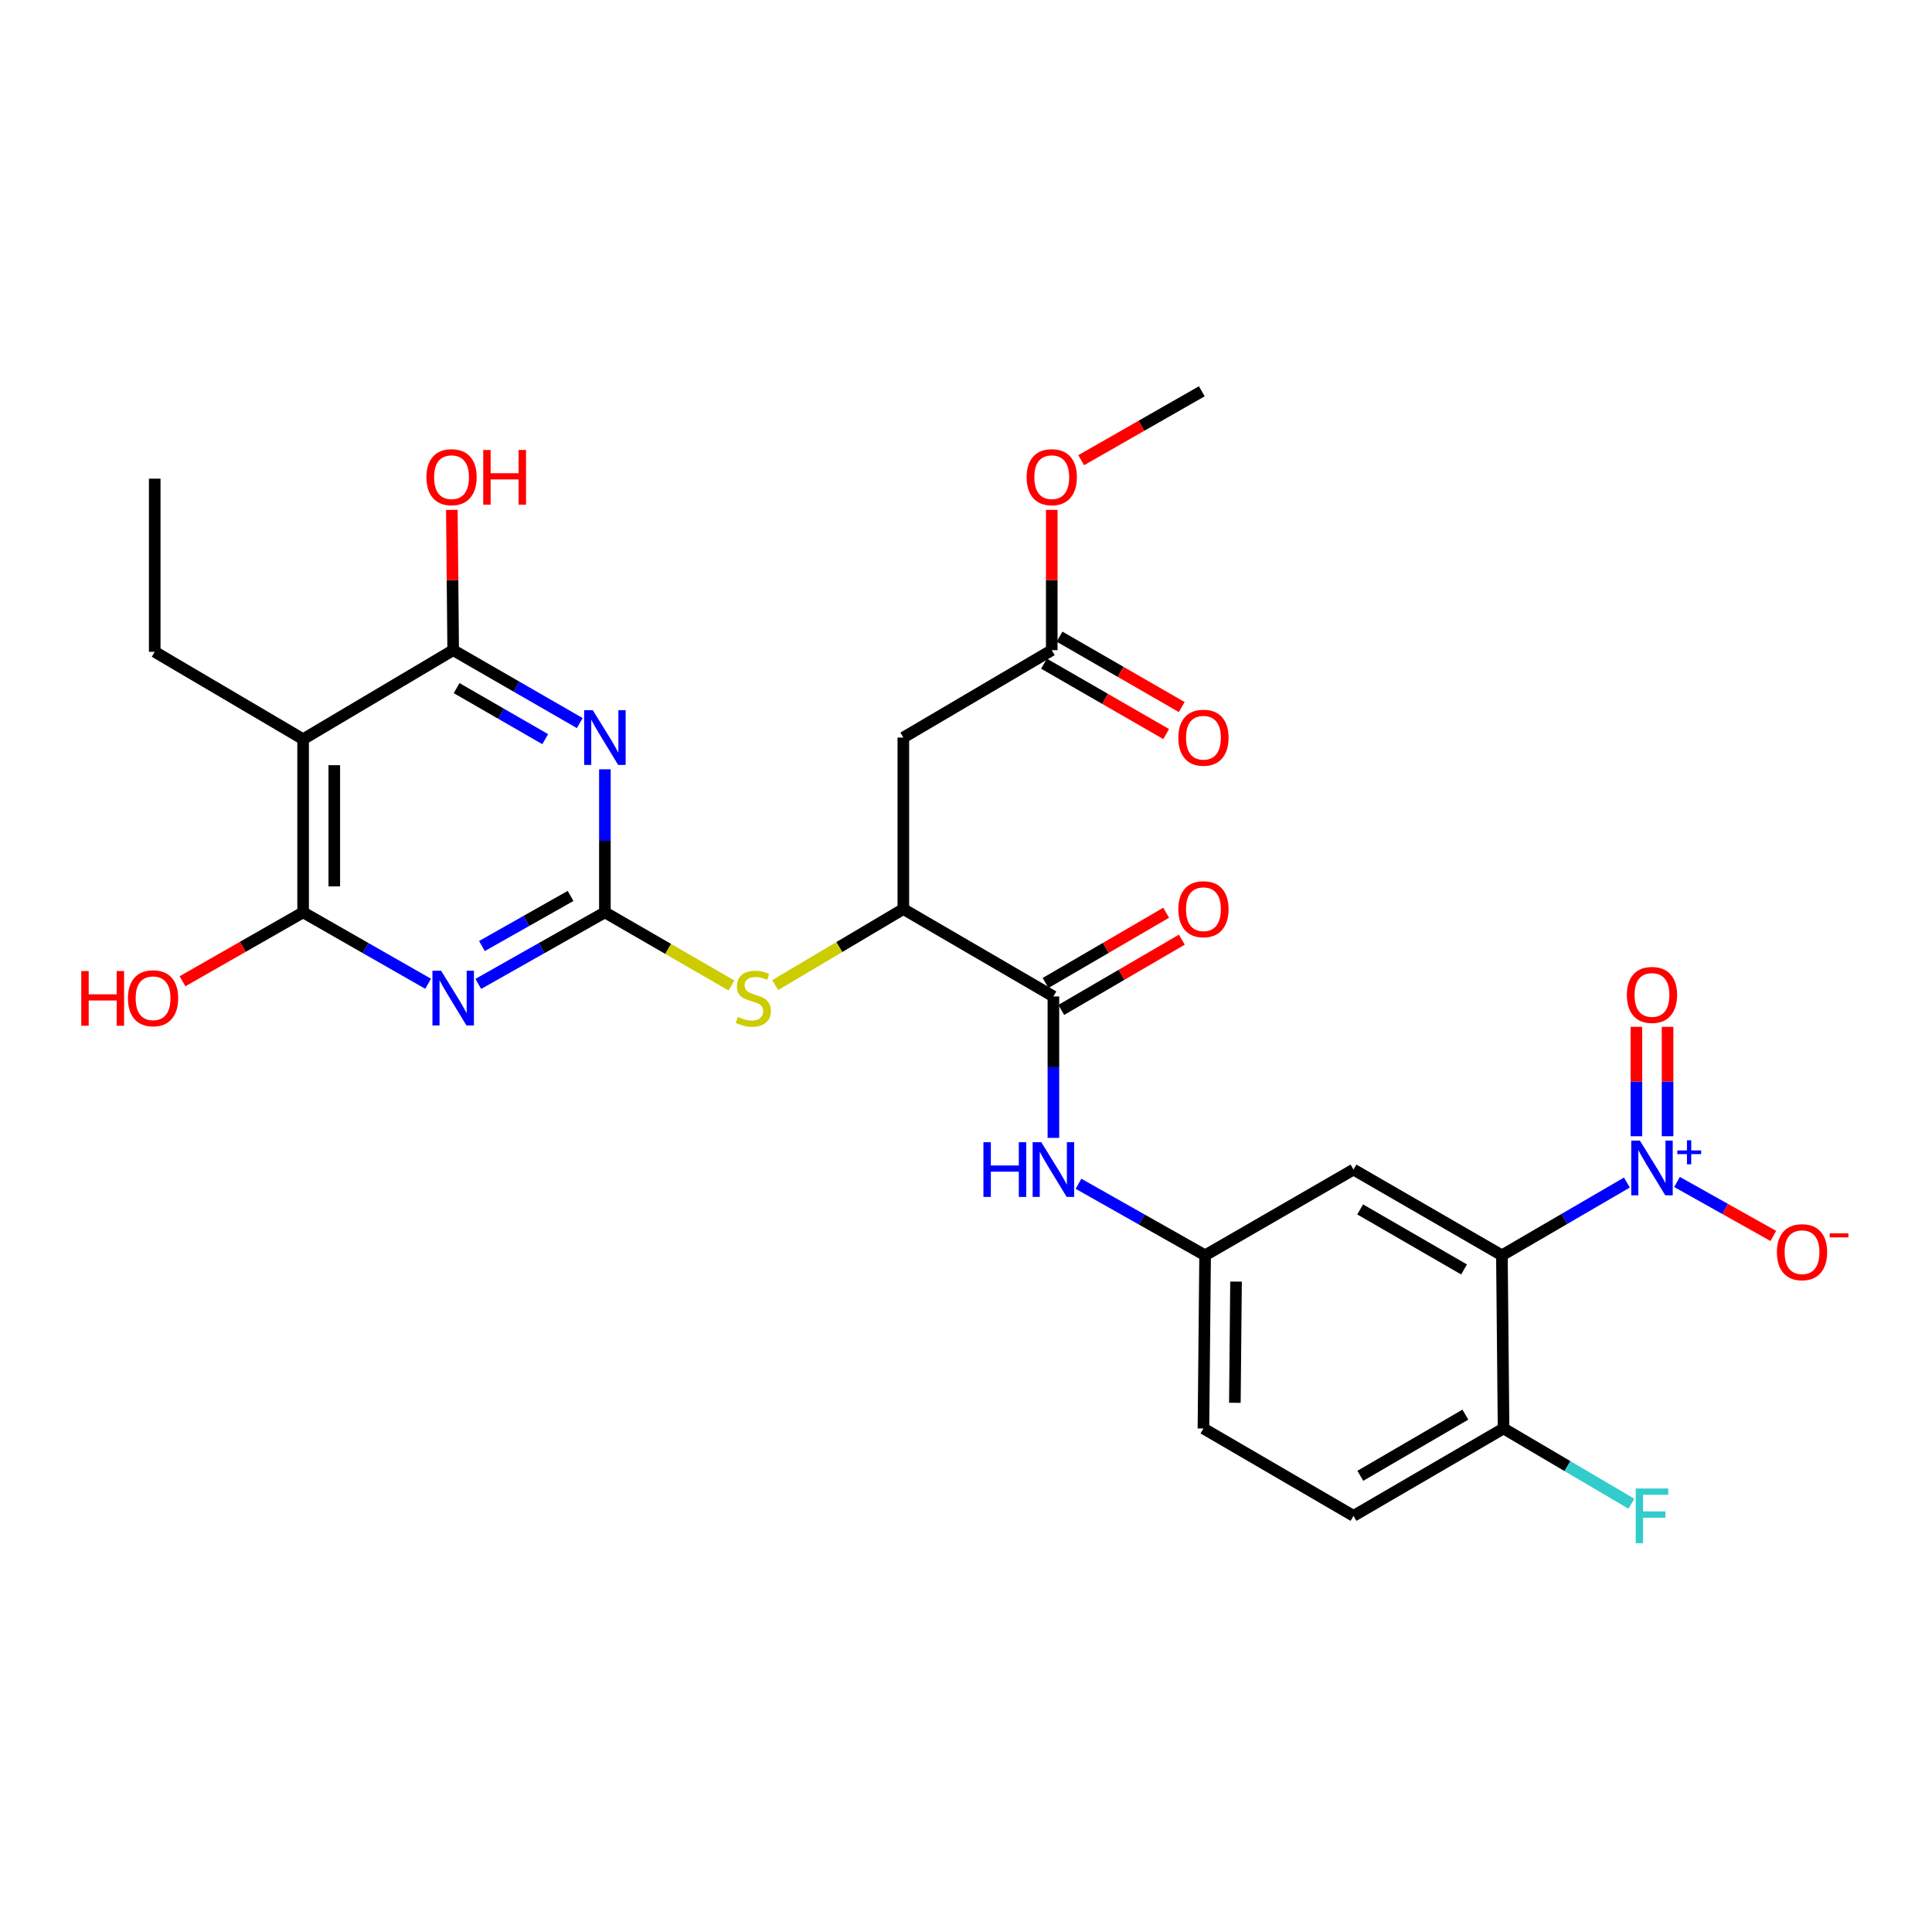 <?xml version='1.0' encoding='iso-8859-1'?>
<svg version='1.1' baseProfile='full'
              xmlns='http://www.w3.org/2000/svg'
                      xmlns:rdkit='http://www.rdkit.org/xml'
                      xmlns:xlink='http://www.w3.org/1999/xlink'
                  xml:space='preserve'
width='1000px' height='1000px' viewBox='0 0 1000 1000'>
<!-- END OF HEADER -->
<rect style='opacity:1.0;fill:#FFFFFF;stroke:none' width='1000' height='1000' x='0' y='0'> </rect>
<path class='bond-0' d='M 313.09,472.231 L 280.325,490.749' style='fill:none;fill-rule:evenodd;stroke:#000000;stroke-width:6px;stroke-linecap:butt;stroke-linejoin:miter;stroke-opacity:1' />
<path class='bond-0' d='M 280.325,490.749 L 247.561,509.267' style='fill:none;fill-rule:evenodd;stroke:#0000FF;stroke-width:6px;stroke-linecap:butt;stroke-linejoin:miter;stroke-opacity:1' />
<path class='bond-0' d='M 295.322,463.739 L 272.386,476.702' style='fill:none;fill-rule:evenodd;stroke:#000000;stroke-width:6px;stroke-linecap:butt;stroke-linejoin:miter;stroke-opacity:1' />
<path class='bond-0' d='M 272.386,476.702 L 249.451,489.665' style='fill:none;fill-rule:evenodd;stroke:#0000FF;stroke-width:6px;stroke-linecap:butt;stroke-linejoin:miter;stroke-opacity:1' />
<path class='bond-1' d='M 313.09,472.231 L 313.09,435.205' style='fill:none;fill-rule:evenodd;stroke:#000000;stroke-width:6px;stroke-linecap:butt;stroke-linejoin:miter;stroke-opacity:1' />
<path class='bond-1' d='M 313.09,435.205 L 313.09,398.179' style='fill:none;fill-rule:evenodd;stroke:#0000FF;stroke-width:6px;stroke-linecap:butt;stroke-linejoin:miter;stroke-opacity:1' />
<path class='bond-2' d='M 313.09,472.231 L 345.847,491.157' style='fill:none;fill-rule:evenodd;stroke:#000000;stroke-width:6px;stroke-linecap:butt;stroke-linejoin:miter;stroke-opacity:1' />
<path class='bond-2' d='M 345.847,491.157 L 378.604,510.084' style='fill:none;fill-rule:evenodd;stroke:#CCCC00;stroke-width:6px;stroke-linecap:butt;stroke-linejoin:miter;stroke-opacity:1' />
<path class='bond-3' d='M 221.589,509.197 L 189.241,490.714' style='fill:none;fill-rule:evenodd;stroke:#0000FF;stroke-width:6px;stroke-linecap:butt;stroke-linejoin:miter;stroke-opacity:1' />
<path class='bond-3' d='M 189.241,490.714 L 156.893,472.231' style='fill:none;fill-rule:evenodd;stroke:#000000;stroke-width:6px;stroke-linecap:butt;stroke-linejoin:miter;stroke-opacity:1' />
<path class='bond-4' d='M 300.084,374.266 L 267.325,355.396' style='fill:none;fill-rule:evenodd;stroke:#0000FF;stroke-width:6px;stroke-linecap:butt;stroke-linejoin:miter;stroke-opacity:1' />
<path class='bond-4' d='M 267.325,355.396 L 234.566,336.525' style='fill:none;fill-rule:evenodd;stroke:#000000;stroke-width:6px;stroke-linecap:butt;stroke-linejoin:miter;stroke-opacity:1' />
<path class='bond-4' d='M 282.203,382.586 L 259.271,369.377' style='fill:none;fill-rule:evenodd;stroke:#0000FF;stroke-width:6px;stroke-linecap:butt;stroke-linejoin:miter;stroke-opacity:1' />
<path class='bond-4' d='M 259.271,369.377 L 236.34,356.168' style='fill:none;fill-rule:evenodd;stroke:#000000;stroke-width:6px;stroke-linecap:butt;stroke-linejoin:miter;stroke-opacity:1' />
<path class='bond-5' d='M 842.073,612.084 L 809.73,630.919' style='fill:none;fill-rule:evenodd;stroke:#0000FF;stroke-width:6px;stroke-linecap:butt;stroke-linejoin:miter;stroke-opacity:1' />
<path class='bond-5' d='M 809.73,630.919 L 777.387,649.753' style='fill:none;fill-rule:evenodd;stroke:#000000;stroke-width:6px;stroke-linecap:butt;stroke-linejoin:miter;stroke-opacity:1' />
<path class='bond-6' d='M 868.026,611.788 L 892.948,625.756' style='fill:none;fill-rule:evenodd;stroke:#0000FF;stroke-width:6px;stroke-linecap:butt;stroke-linejoin:miter;stroke-opacity:1' />
<path class='bond-6' d='M 892.948,625.756 L 917.87,639.725' style='fill:none;fill-rule:evenodd;stroke:#FF0000;stroke-width:6px;stroke-linecap:butt;stroke-linejoin:miter;stroke-opacity:1' />
<path class='bond-7' d='M 863.128,588.12 L 863.128,559.805' style='fill:none;fill-rule:evenodd;stroke:#0000FF;stroke-width:6px;stroke-linecap:butt;stroke-linejoin:miter;stroke-opacity:1' />
<path class='bond-7' d='M 863.128,559.805 L 863.128,531.49' style='fill:none;fill-rule:evenodd;stroke:#FF0000;stroke-width:6px;stroke-linecap:butt;stroke-linejoin:miter;stroke-opacity:1' />
<path class='bond-7' d='M 846.993,588.12 L 846.993,559.805' style='fill:none;fill-rule:evenodd;stroke:#0000FF;stroke-width:6px;stroke-linecap:butt;stroke-linejoin:miter;stroke-opacity:1' />
<path class='bond-7' d='M 846.993,559.805 L 846.993,531.49' style='fill:none;fill-rule:evenodd;stroke:#FF0000;stroke-width:6px;stroke-linecap:butt;stroke-linejoin:miter;stroke-opacity:1' />
<path class='bond-8' d='M 777.387,649.753 L 700.575,605.373' style='fill:none;fill-rule:evenodd;stroke:#000000;stroke-width:6px;stroke-linecap:butt;stroke-linejoin:miter;stroke-opacity:1' />
<path class='bond-8' d='M 757.794,657.067 L 704.025,626' style='fill:none;fill-rule:evenodd;stroke:#000000;stroke-width:6px;stroke-linecap:butt;stroke-linejoin:miter;stroke-opacity:1' />
<path class='bond-9' d='M 777.387,649.753 L 778.239,739.375' style='fill:none;fill-rule:evenodd;stroke:#000000;stroke-width:6px;stroke-linecap:butt;stroke-linejoin:miter;stroke-opacity:1' />
<path class='bond-10' d='M 156.893,472.231 L 125.679,490.068' style='fill:none;fill-rule:evenodd;stroke:#000000;stroke-width:6px;stroke-linecap:butt;stroke-linejoin:miter;stroke-opacity:1' />
<path class='bond-10' d='M 125.679,490.068 L 94.465,507.905' style='fill:none;fill-rule:evenodd;stroke:#FF0000;stroke-width:6px;stroke-linecap:butt;stroke-linejoin:miter;stroke-opacity:1' />
<path class='bond-11' d='M 156.893,472.231 L 156.893,382.609' style='fill:none;fill-rule:evenodd;stroke:#000000;stroke-width:6px;stroke-linecap:butt;stroke-linejoin:miter;stroke-opacity:1' />
<path class='bond-11' d='M 173.028,458.788 L 173.028,396.052' style='fill:none;fill-rule:evenodd;stroke:#000000;stroke-width:6px;stroke-linecap:butt;stroke-linejoin:miter;stroke-opacity:1' />
<path class='bond-12' d='M 234.566,336.525 L 156.893,382.609' style='fill:none;fill-rule:evenodd;stroke:#000000;stroke-width:6px;stroke-linecap:butt;stroke-linejoin:miter;stroke-opacity:1' />
<path class='bond-13' d='M 234.566,336.525 L 234.221,300.215' style='fill:none;fill-rule:evenodd;stroke:#000000;stroke-width:6px;stroke-linecap:butt;stroke-linejoin:miter;stroke-opacity:1' />
<path class='bond-13' d='M 234.221,300.215 L 233.876,263.904' style='fill:none;fill-rule:evenodd;stroke:#FF0000;stroke-width:6px;stroke-linecap:butt;stroke-linejoin:miter;stroke-opacity:1' />
<path class='bond-14' d='M 156.893,382.609 L 80.081,337.377' style='fill:none;fill-rule:evenodd;stroke:#000000;stroke-width:6px;stroke-linecap:butt;stroke-linejoin:miter;stroke-opacity:1' />
<path class='bond-15' d='M 545.239,515.76 L 467.566,470.519' style='fill:none;fill-rule:evenodd;stroke:#000000;stroke-width:6px;stroke-linecap:butt;stroke-linejoin:miter;stroke-opacity:1' />
<path class='bond-16' d='M 545.239,515.76 L 545.239,552.366' style='fill:none;fill-rule:evenodd;stroke:#000000;stroke-width:6px;stroke-linecap:butt;stroke-linejoin:miter;stroke-opacity:1' />
<path class='bond-16' d='M 545.239,552.366 L 545.239,588.972' style='fill:none;fill-rule:evenodd;stroke:#0000FF;stroke-width:6px;stroke-linecap:butt;stroke-linejoin:miter;stroke-opacity:1' />
<path class='bond-17' d='M 549.3,522.731 L 580.508,504.551' style='fill:none;fill-rule:evenodd;stroke:#000000;stroke-width:6px;stroke-linecap:butt;stroke-linejoin:miter;stroke-opacity:1' />
<path class='bond-17' d='M 580.508,504.551 L 611.716,486.371' style='fill:none;fill-rule:evenodd;stroke:#FF0000;stroke-width:6px;stroke-linecap:butt;stroke-linejoin:miter;stroke-opacity:1' />
<path class='bond-17' d='M 541.178,508.789 L 572.386,490.609' style='fill:none;fill-rule:evenodd;stroke:#000000;stroke-width:6px;stroke-linecap:butt;stroke-linejoin:miter;stroke-opacity:1' />
<path class='bond-17' d='M 572.386,490.609 L 603.595,472.429' style='fill:none;fill-rule:evenodd;stroke:#FF0000;stroke-width:6px;stroke-linecap:butt;stroke-linejoin:miter;stroke-opacity:1' />
<path class='bond-18' d='M 467.566,470.519 L 434.403,490.201' style='fill:none;fill-rule:evenodd;stroke:#000000;stroke-width:6px;stroke-linecap:butt;stroke-linejoin:miter;stroke-opacity:1' />
<path class='bond-18' d='M 434.403,490.201 L 401.24,509.883' style='fill:none;fill-rule:evenodd;stroke:#CCCC00;stroke-width:6px;stroke-linecap:butt;stroke-linejoin:miter;stroke-opacity:1' />
<path class='bond-19' d='M 467.566,470.519 L 467.566,381.757' style='fill:none;fill-rule:evenodd;stroke:#000000;stroke-width:6px;stroke-linecap:butt;stroke-linejoin:miter;stroke-opacity:1' />
<path class='bond-20' d='M 467.566,381.757 L 544.387,336.525' style='fill:none;fill-rule:evenodd;stroke:#000000;stroke-width:6px;stroke-linecap:butt;stroke-linejoin:miter;stroke-opacity:1' />
<path class='bond-21' d='M 700.575,605.373 L 623.763,649.753' style='fill:none;fill-rule:evenodd;stroke:#000000;stroke-width:6px;stroke-linecap:butt;stroke-linejoin:miter;stroke-opacity:1' />
<path class='bond-22' d='M 558.234,612.717 L 590.998,631.235' style='fill:none;fill-rule:evenodd;stroke:#0000FF;stroke-width:6px;stroke-linecap:butt;stroke-linejoin:miter;stroke-opacity:1' />
<path class='bond-22' d='M 590.998,631.235 L 623.763,649.753' style='fill:none;fill-rule:evenodd;stroke:#000000;stroke-width:6px;stroke-linecap:butt;stroke-linejoin:miter;stroke-opacity:1' />
<path class='bond-23' d='M 540.36,343.516 L 571.985,361.735' style='fill:none;fill-rule:evenodd;stroke:#000000;stroke-width:6px;stroke-linecap:butt;stroke-linejoin:miter;stroke-opacity:1' />
<path class='bond-23' d='M 571.985,361.735 L 603.61,379.954' style='fill:none;fill-rule:evenodd;stroke:#FF0000;stroke-width:6px;stroke-linecap:butt;stroke-linejoin:miter;stroke-opacity:1' />
<path class='bond-23' d='M 548.414,329.535 L 580.039,347.754' style='fill:none;fill-rule:evenodd;stroke:#000000;stroke-width:6px;stroke-linecap:butt;stroke-linejoin:miter;stroke-opacity:1' />
<path class='bond-23' d='M 580.039,347.754 L 611.664,365.973' style='fill:none;fill-rule:evenodd;stroke:#FF0000;stroke-width:6px;stroke-linecap:butt;stroke-linejoin:miter;stroke-opacity:1' />
<path class='bond-24' d='M 544.387,336.525 L 544.387,300.215' style='fill:none;fill-rule:evenodd;stroke:#000000;stroke-width:6px;stroke-linecap:butt;stroke-linejoin:miter;stroke-opacity:1' />
<path class='bond-24' d='M 544.387,300.215 L 544.387,263.904' style='fill:none;fill-rule:evenodd;stroke:#FF0000;stroke-width:6px;stroke-linecap:butt;stroke-linejoin:miter;stroke-opacity:1' />
<path class='bond-25' d='M 778.239,739.375 L 700.575,784.607' style='fill:none;fill-rule:evenodd;stroke:#000000;stroke-width:6px;stroke-linecap:butt;stroke-linejoin:miter;stroke-opacity:1' />
<path class='bond-25' d='M 758.469,732.217 L 704.104,763.879' style='fill:none;fill-rule:evenodd;stroke:#000000;stroke-width:6px;stroke-linecap:butt;stroke-linejoin:miter;stroke-opacity:1' />
<path class='bond-26' d='M 778.239,739.375 L 811.325,758.856' style='fill:none;fill-rule:evenodd;stroke:#000000;stroke-width:6px;stroke-linecap:butt;stroke-linejoin:miter;stroke-opacity:1' />
<path class='bond-26' d='M 811.325,758.856 L 844.411,778.337' style='fill:none;fill-rule:evenodd;stroke:#33CCCC;stroke-width:6px;stroke-linecap:butt;stroke-linejoin:miter;stroke-opacity:1' />
<path class='bond-27' d='M 623.763,649.753 L 622.902,739.375' style='fill:none;fill-rule:evenodd;stroke:#000000;stroke-width:6px;stroke-linecap:butt;stroke-linejoin:miter;stroke-opacity:1' />
<path class='bond-27' d='M 639.768,663.351 L 639.166,726.087' style='fill:none;fill-rule:evenodd;stroke:#000000;stroke-width:6px;stroke-linecap:butt;stroke-linejoin:miter;stroke-opacity:1' />
<path class='bond-28' d='M 700.575,784.607 L 622.902,739.375' style='fill:none;fill-rule:evenodd;stroke:#000000;stroke-width:6px;stroke-linecap:butt;stroke-linejoin:miter;stroke-opacity:1' />
<path class='bond-29' d='M 559.623,238.197 L 590.837,220.36' style='fill:none;fill-rule:evenodd;stroke:#FF0000;stroke-width:6px;stroke-linecap:butt;stroke-linejoin:miter;stroke-opacity:1' />
<path class='bond-29' d='M 590.837,220.36 L 622.051,202.523' style='fill:none;fill-rule:evenodd;stroke:#000000;stroke-width:6px;stroke-linecap:butt;stroke-linejoin:miter;stroke-opacity:1' />
<path class='bond-30' d='M 80.081,337.377 L 80.081,247.755' style='fill:none;fill-rule:evenodd;stroke:#000000;stroke-width:6px;stroke-linecap:butt;stroke-linejoin:miter;stroke-opacity:1' />
<path  class='atom-1' d='M 228.306 502.451
L 237.586 517.451
Q 238.506 518.931, 239.986 521.611
Q 241.466 524.291, 241.546 524.451
L 241.546 502.451
L 245.306 502.451
L 245.306 530.771
L 241.426 530.771
L 231.466 514.371
Q 230.306 512.451, 229.066 510.251
Q 227.866 508.051, 227.506 507.371
L 227.506 530.771
L 223.826 530.771
L 223.826 502.451
L 228.306 502.451
' fill='#0000FF'/>
<path  class='atom-2' d='M 306.83 367.597
L 316.11 382.597
Q 317.03 384.077, 318.51 386.757
Q 319.99 389.437, 320.07 389.597
L 320.07 367.597
L 323.83 367.597
L 323.83 395.917
L 319.95 395.917
L 309.99 379.517
Q 308.83 377.597, 307.59 375.397
Q 306.39 373.197, 306.03 372.517
L 306.03 395.917
L 302.35 395.917
L 302.35 367.597
L 306.83 367.597
' fill='#0000FF'/>
<path  class='atom-3' d='M 848.8 590.361
L 858.08 605.361
Q 859 606.841, 860.48 609.521
Q 861.96 612.201, 862.04 612.361
L 862.04 590.361
L 865.8 590.361
L 865.8 618.681
L 861.92 618.681
L 851.96 602.281
Q 850.8 600.361, 849.56 598.161
Q 848.36 595.961, 848 595.281
L 848 618.681
L 844.32 618.681
L 844.32 590.361
L 848.8 590.361
' fill='#0000FF'/>
<path  class='atom-3' d='M 868.176 595.466
L 873.166 595.466
L 873.166 590.212
L 875.383 590.212
L 875.383 595.466
L 880.505 595.466
L 880.505 597.367
L 875.383 597.367
L 875.383 602.647
L 873.166 602.647
L 873.166 597.367
L 868.176 597.367
L 868.176 595.466
' fill='#0000FF'/>
<path  class='atom-10' d='M 381.902 526.331
Q 382.222 526.451, 383.542 527.011
Q 384.862 527.571, 386.302 527.931
Q 387.782 528.251, 389.222 528.251
Q 391.902 528.251, 393.462 526.971
Q 395.022 525.651, 395.022 523.371
Q 395.022 521.811, 394.222 520.851
Q 393.462 519.891, 392.262 519.371
Q 391.062 518.851, 389.062 518.251
Q 386.542 517.491, 385.022 516.771
Q 383.542 516.051, 382.462 514.531
Q 381.422 513.011, 381.422 510.451
Q 381.422 506.891, 383.822 504.691
Q 386.262 502.491, 391.062 502.491
Q 394.342 502.491, 398.062 504.051
L 397.142 507.131
Q 393.742 505.731, 391.182 505.731
Q 388.422 505.731, 386.902 506.891
Q 385.382 508.011, 385.422 509.971
Q 385.422 511.491, 386.182 512.411
Q 386.982 513.331, 388.102 513.851
Q 389.262 514.371, 391.182 514.971
Q 393.742 515.771, 395.262 516.571
Q 396.782 517.371, 397.862 519.011
Q 398.982 520.611, 398.982 523.371
Q 398.982 527.291, 396.342 529.411
Q 393.742 531.491, 389.382 531.491
Q 386.862 531.491, 384.942 530.931
Q 383.062 530.411, 380.822 529.491
L 381.902 526.331
' fill='#CCCC00'/>
<path  class='atom-13' d='M 509.019 591.213
L 512.859 591.213
L 512.859 603.253
L 527.339 603.253
L 527.339 591.213
L 531.179 591.213
L 531.179 619.533
L 527.339 619.533
L 527.339 606.453
L 512.859 606.453
L 512.859 619.533
L 509.019 619.533
L 509.019 591.213
' fill='#0000FF'/>
<path  class='atom-13' d='M 538.979 591.213
L 548.259 606.213
Q 549.179 607.693, 550.659 610.373
Q 552.139 613.053, 552.219 613.213
L 552.219 591.213
L 555.979 591.213
L 555.979 619.533
L 552.099 619.533
L 542.139 603.133
Q 540.979 601.213, 539.739 599.013
Q 538.539 596.813, 538.179 596.133
L 538.179 619.533
L 534.499 619.533
L 534.499 591.213
L 538.979 591.213
' fill='#0000FF'/>
<path  class='atom-16' d='M 919.724 648.13
Q 919.724 641.33, 923.084 637.53
Q 926.444 633.73, 932.724 633.73
Q 939.004 633.73, 942.364 637.53
Q 945.724 641.33, 945.724 648.13
Q 945.724 655.01, 942.324 658.93
Q 938.924 662.81, 932.724 662.81
Q 926.484 662.81, 923.084 658.93
Q 919.724 655.05, 919.724 648.13
M 932.724 659.61
Q 937.044 659.61, 939.364 656.73
Q 941.724 653.81, 941.724 648.13
Q 941.724 642.57, 939.364 639.77
Q 937.044 636.93, 932.724 636.93
Q 928.404 636.93, 926.044 639.73
Q 923.724 642.53, 923.724 648.13
Q 923.724 653.85, 926.044 656.73
Q 928.404 659.61, 932.724 659.61
' fill='#FF0000'/>
<path  class='atom-16' d='M 947.044 638.352
L 956.733 638.352
L 956.733 640.464
L 947.044 640.464
L 947.044 638.352
' fill='#FF0000'/>
<path  class='atom-17' d='M 842.06 514.979
Q 842.06 508.179, 845.42 504.379
Q 848.78 500.579, 855.06 500.579
Q 861.34 500.579, 864.7 504.379
Q 868.06 508.179, 868.06 514.979
Q 868.06 521.859, 864.66 525.779
Q 861.26 529.659, 855.06 529.659
Q 848.82 529.659, 845.42 525.779
Q 842.06 521.899, 842.06 514.979
M 855.06 526.459
Q 859.38 526.459, 861.7 523.579
Q 864.06 520.659, 864.06 514.979
Q 864.06 509.419, 861.7 506.619
Q 859.38 503.779, 855.06 503.779
Q 850.74 503.779, 848.38 506.579
Q 846.06 509.379, 846.06 514.979
Q 846.06 520.699, 848.38 523.579
Q 850.74 526.459, 855.06 526.459
' fill='#FF0000'/>
<path  class='atom-19' d='M 609.902 470.599
Q 609.902 463.799, 613.262 459.999
Q 616.622 456.199, 622.902 456.199
Q 629.182 456.199, 632.542 459.999
Q 635.902 463.799, 635.902 470.599
Q 635.902 477.479, 632.502 481.399
Q 629.102 485.279, 622.902 485.279
Q 616.662 485.279, 613.262 481.399
Q 609.902 477.519, 609.902 470.599
M 622.902 482.079
Q 627.222 482.079, 629.542 479.199
Q 631.902 476.279, 631.902 470.599
Q 631.902 465.039, 629.542 462.239
Q 627.222 459.399, 622.902 459.399
Q 618.582 459.399, 616.222 462.199
Q 613.902 464.999, 613.902 470.599
Q 613.902 476.319, 616.222 479.199
Q 618.582 482.079, 622.902 482.079
' fill='#FF0000'/>
<path  class='atom-20' d='M 609.902 381.837
Q 609.902 375.037, 613.262 371.237
Q 616.622 367.437, 622.902 367.437
Q 629.182 367.437, 632.542 371.237
Q 635.902 375.037, 635.902 381.837
Q 635.902 388.717, 632.502 392.637
Q 629.102 396.517, 622.902 396.517
Q 616.662 396.517, 613.262 392.637
Q 609.902 388.757, 609.902 381.837
M 622.902 393.317
Q 627.222 393.317, 629.542 390.437
Q 631.902 387.517, 631.902 381.837
Q 631.902 376.277, 629.542 373.477
Q 627.222 370.637, 622.902 370.637
Q 618.582 370.637, 616.222 373.437
Q 613.902 376.237, 613.902 381.837
Q 613.902 387.557, 616.222 390.437
Q 618.582 393.317, 622.902 393.317
' fill='#FF0000'/>
<path  class='atom-22' d='M 220.714 246.984
Q 220.714 240.184, 224.074 236.384
Q 227.434 232.584, 233.714 232.584
Q 239.994 232.584, 243.354 236.384
Q 246.714 240.184, 246.714 246.984
Q 246.714 253.864, 243.314 257.784
Q 239.914 261.664, 233.714 261.664
Q 227.474 261.664, 224.074 257.784
Q 220.714 253.904, 220.714 246.984
M 233.714 258.464
Q 238.034 258.464, 240.354 255.584
Q 242.714 252.664, 242.714 246.984
Q 242.714 241.424, 240.354 238.624
Q 238.034 235.784, 233.714 235.784
Q 229.394 235.784, 227.034 238.584
Q 224.714 241.384, 224.714 246.984
Q 224.714 252.704, 227.034 255.584
Q 229.394 258.464, 233.714 258.464
' fill='#FF0000'/>
<path  class='atom-22' d='M 250.114 232.904
L 253.954 232.904
L 253.954 244.944
L 268.434 244.944
L 268.434 232.904
L 272.274 232.904
L 272.274 261.224
L 268.434 261.224
L 268.434 248.144
L 253.954 248.144
L 253.954 261.224
L 250.114 261.224
L 250.114 232.904
' fill='#FF0000'/>
<path  class='atom-23' d='M 42.069 502.611
L 45.909 502.611
L 45.909 514.651
L 60.389 514.651
L 60.389 502.611
L 64.229 502.611
L 64.229 530.931
L 60.389 530.931
L 60.389 517.851
L 45.909 517.851
L 45.909 530.931
L 42.069 530.931
L 42.069 502.611
' fill='#FF0000'/>
<path  class='atom-23' d='M 66.229 516.691
Q 66.229 509.891, 69.589 506.091
Q 72.949 502.291, 79.229 502.291
Q 85.509 502.291, 88.869 506.091
Q 92.229 509.891, 92.229 516.691
Q 92.229 523.571, 88.829 527.491
Q 85.429 531.371, 79.229 531.371
Q 72.989 531.371, 69.589 527.491
Q 66.229 523.611, 66.229 516.691
M 79.229 528.171
Q 83.549 528.171, 85.869 525.291
Q 88.229 522.371, 88.229 516.691
Q 88.229 511.131, 85.869 508.331
Q 83.549 505.491, 79.229 505.491
Q 74.909 505.491, 72.549 508.291
Q 70.229 511.091, 70.229 516.691
Q 70.229 522.411, 72.549 525.291
Q 74.909 528.171, 79.229 528.171
' fill='#FF0000'/>
<path  class='atom-25' d='M 846.64 770.447
L 863.48 770.447
L 863.48 773.687
L 850.44 773.687
L 850.44 782.287
L 862.04 782.287
L 862.04 785.567
L 850.44 785.567
L 850.44 798.767
L 846.64 798.767
L 846.64 770.447
' fill='#33CCCC'/>
<path  class='atom-26' d='M 531.387 246.984
Q 531.387 240.184, 534.747 236.384
Q 538.107 232.584, 544.387 232.584
Q 550.667 232.584, 554.027 236.384
Q 557.387 240.184, 557.387 246.984
Q 557.387 253.864, 553.987 257.784
Q 550.587 261.664, 544.387 261.664
Q 538.147 261.664, 534.747 257.784
Q 531.387 253.904, 531.387 246.984
M 544.387 258.464
Q 548.707 258.464, 551.027 255.584
Q 553.387 252.664, 553.387 246.984
Q 553.387 241.424, 551.027 238.624
Q 548.707 235.784, 544.387 235.784
Q 540.067 235.784, 537.707 238.584
Q 535.387 241.384, 535.387 246.984
Q 535.387 252.704, 537.707 255.584
Q 540.067 258.464, 544.387 258.464
' fill='#FF0000'/>
</svg>
